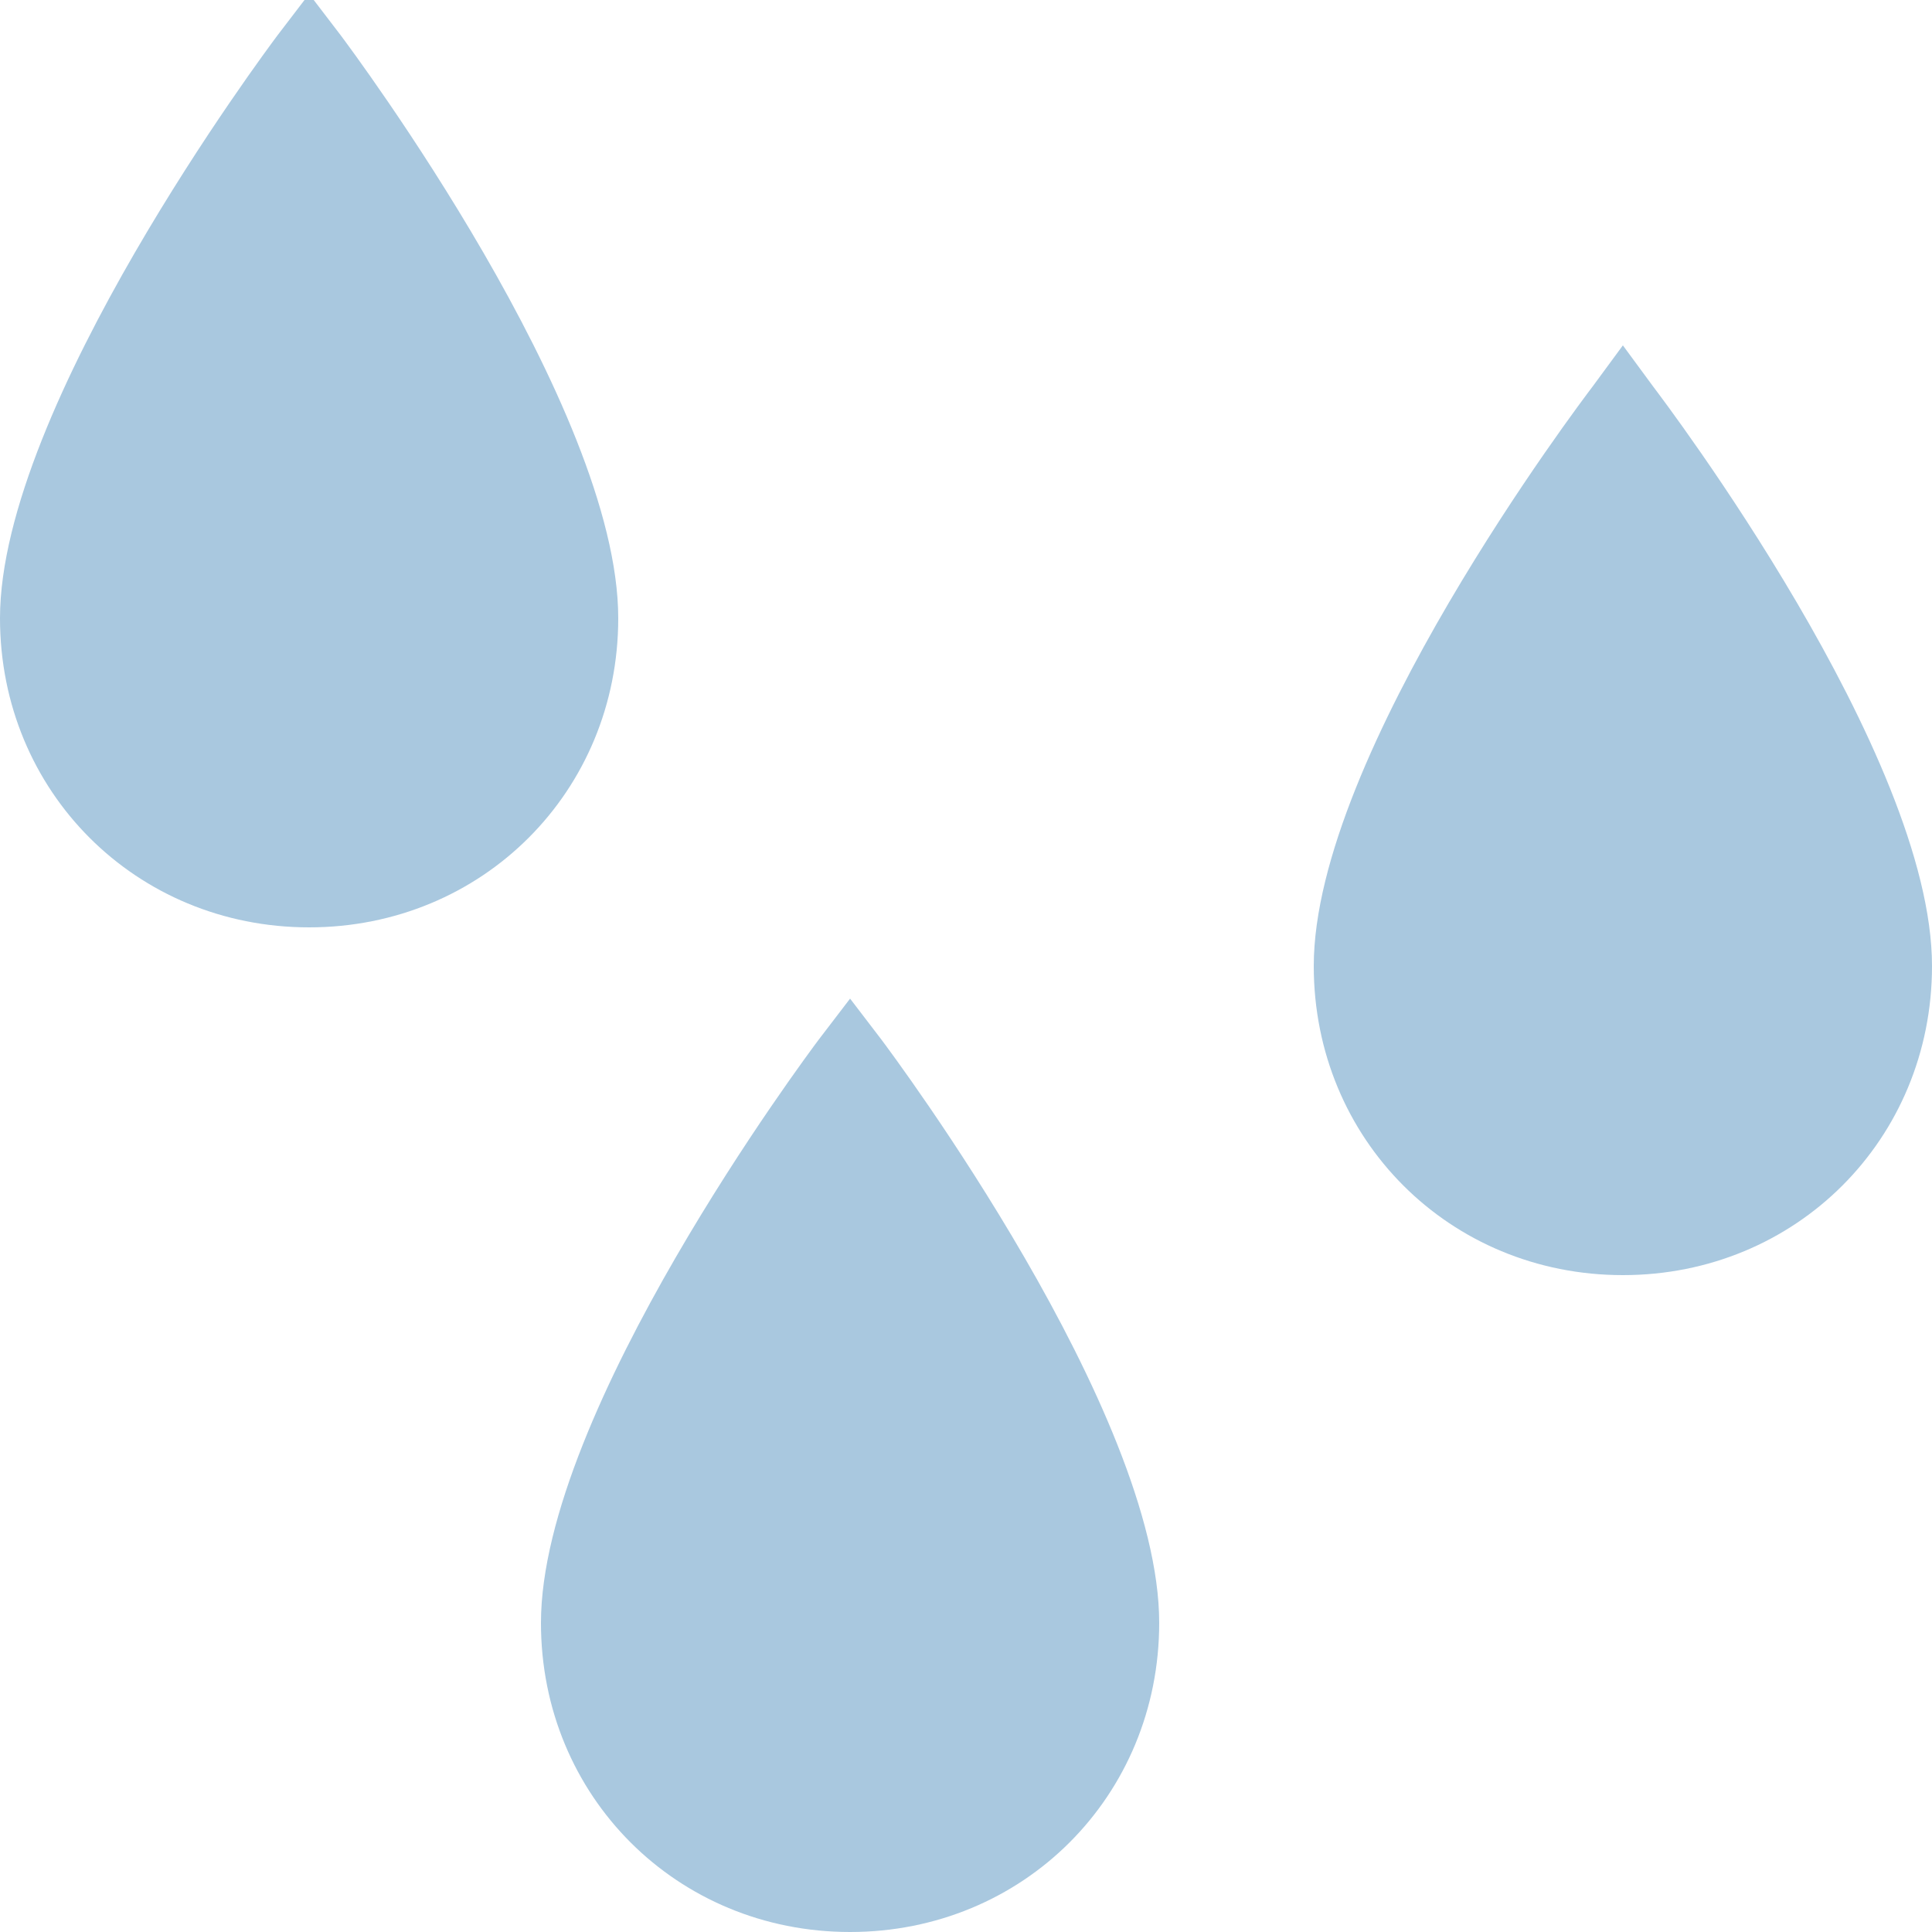 <?xml version="1.0" encoding="UTF-8"?> <svg xmlns="http://www.w3.org/2000/svg" width="50" height="50" viewBox="0 0 50 50" fill="none"> <g clip-path="url(#clip0_6_16)"> <path d="M8 -0.156L7.188 0.906C6.895 1.297 0 10.527 0 16C0 20.484 3.516 24 8 24C12.484 24 16 20.484 16 16C16 10.527 9.105 1.297 8.812 0.906L8 -0.156ZM42 8.938L41.219 10C40.926 10.387 34 19.523 34 25C34 29.484 37.516 33 42 33C46.484 33 50 29.484 50 25C50 19.523 43.074 10.387 42.781 10L42 8.938ZM22 25.844L21.188 26.906C20.895 27.297 14 36.527 14 42C14 46.484 17.516 50 22 50C26.484 50 30 46.484 30 42C30 36.527 23.105 27.297 22.812 26.906L22 25.844Z" fill="#A9C8DF"></path> </g> <defs> <clipPath id="clip0_6_16"> <rect width="50" height="50" fill="white"></rect> </clipPath> </defs> </svg> 